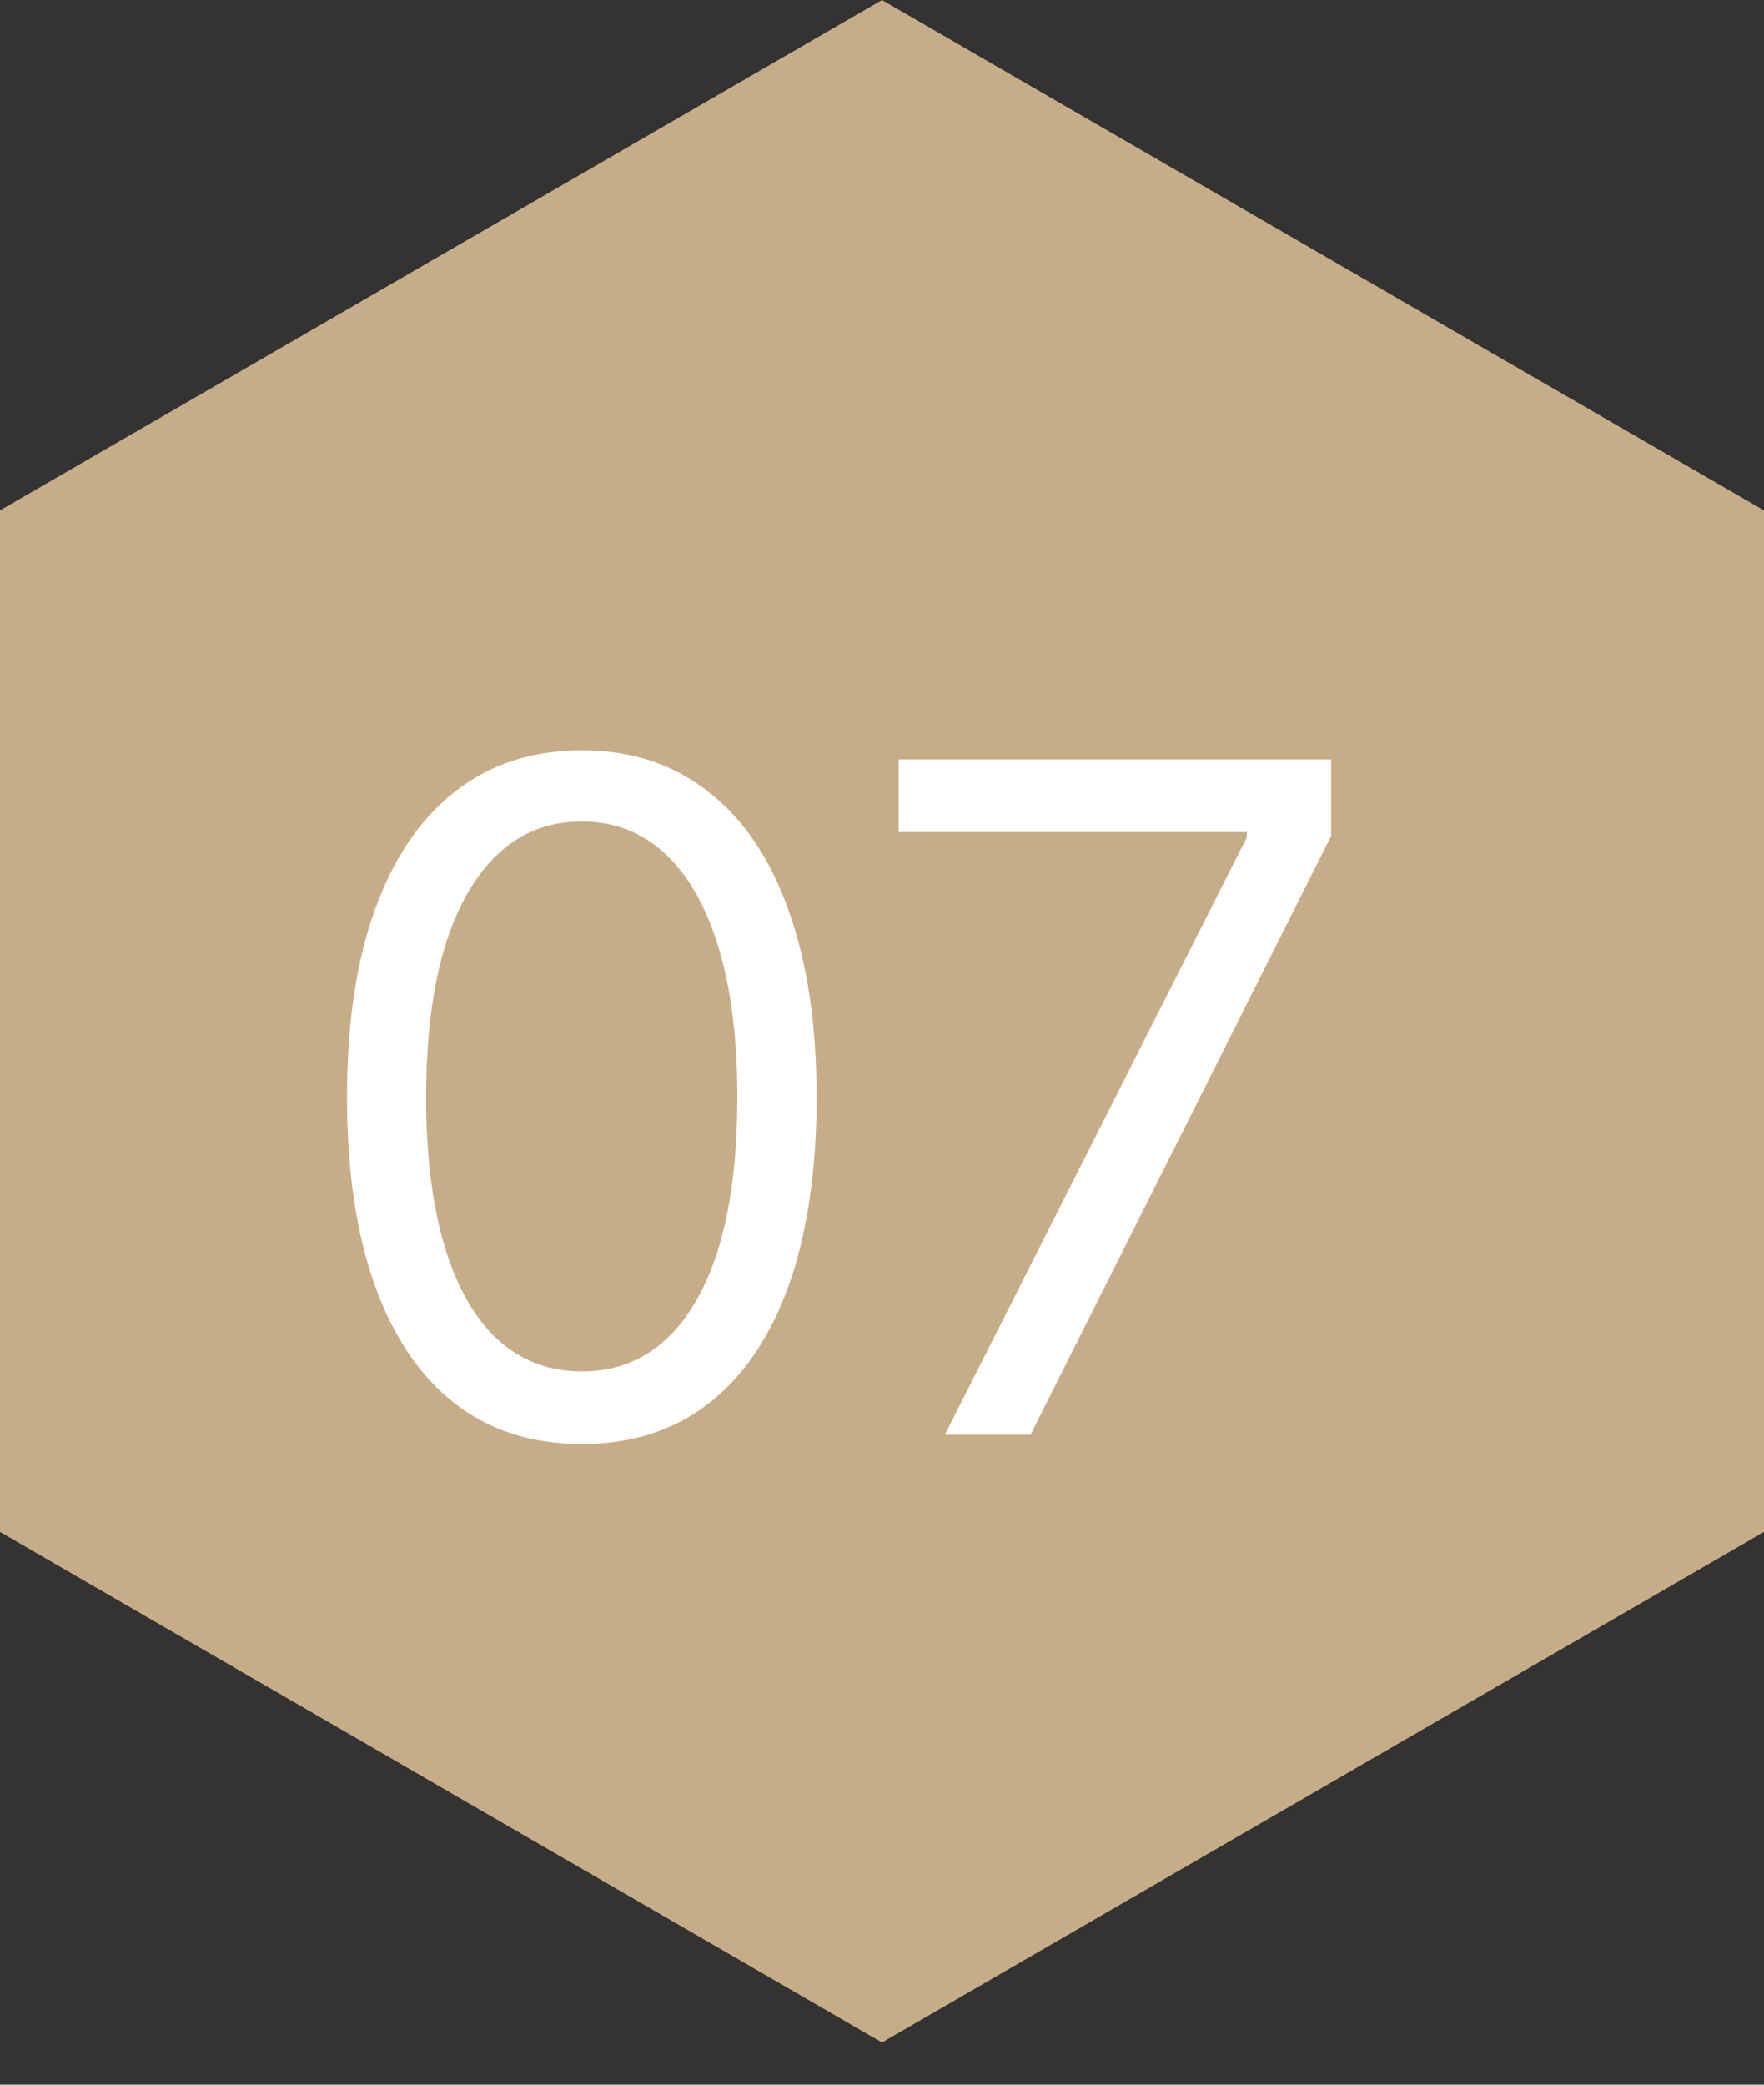 <?xml version="1.0" encoding="UTF-8"?>
<svg xmlns="http://www.w3.org/2000/svg" width="11" height="13" viewBox="0 0 11 13" fill="none">
  <rect x="0" y="0" width="11" height="13" fill="#333333" stroke="none"/>
  <path d="M0 9.553L5.5 12.737L11 9.553V3.183L5.5 0L0 3.183V9.553Z" fill="#C7AD87"></path>
  <path d="M3.628 9.005C3.318 9.005 3.054 8.921 2.836 8.752C2.618 8.582 2.452 8.336 2.337 8.014C2.221 7.69 2.164 7.3 2.164 6.842C2.164 6.387 2.221 5.998 2.337 5.676C2.453 5.352 2.62 5.106 2.838 4.936C3.058 4.764 3.321 4.679 3.628 4.679C3.935 4.679 4.197 4.764 4.415 4.936C4.635 5.106 4.802 5.352 4.917 5.676C5.033 5.998 5.092 6.387 5.092 6.842C5.092 7.3 5.034 7.69 4.919 8.014C4.804 8.336 4.637 8.582 4.419 8.752C4.201 8.921 3.938 9.005 3.628 9.005ZM3.628 8.552C3.935 8.552 4.173 8.404 4.343 8.108C4.513 7.812 4.598 7.39 4.598 6.842C4.598 6.477 4.559 6.167 4.481 5.91C4.404 5.654 4.293 5.459 4.148 5.324C4.004 5.19 3.831 5.123 3.628 5.123C3.323 5.123 3.086 5.273 2.914 5.573C2.743 5.872 2.657 6.295 2.657 6.842C2.657 7.206 2.696 7.516 2.772 7.771C2.849 8.026 2.959 8.22 3.103 8.353C3.249 8.486 3.424 8.552 3.628 8.552ZM5.892 8.947L7.775 5.222V5.189H5.604V4.736H8.301V5.213L6.426 8.947H5.892Z" fill="white"></path>
</svg>
